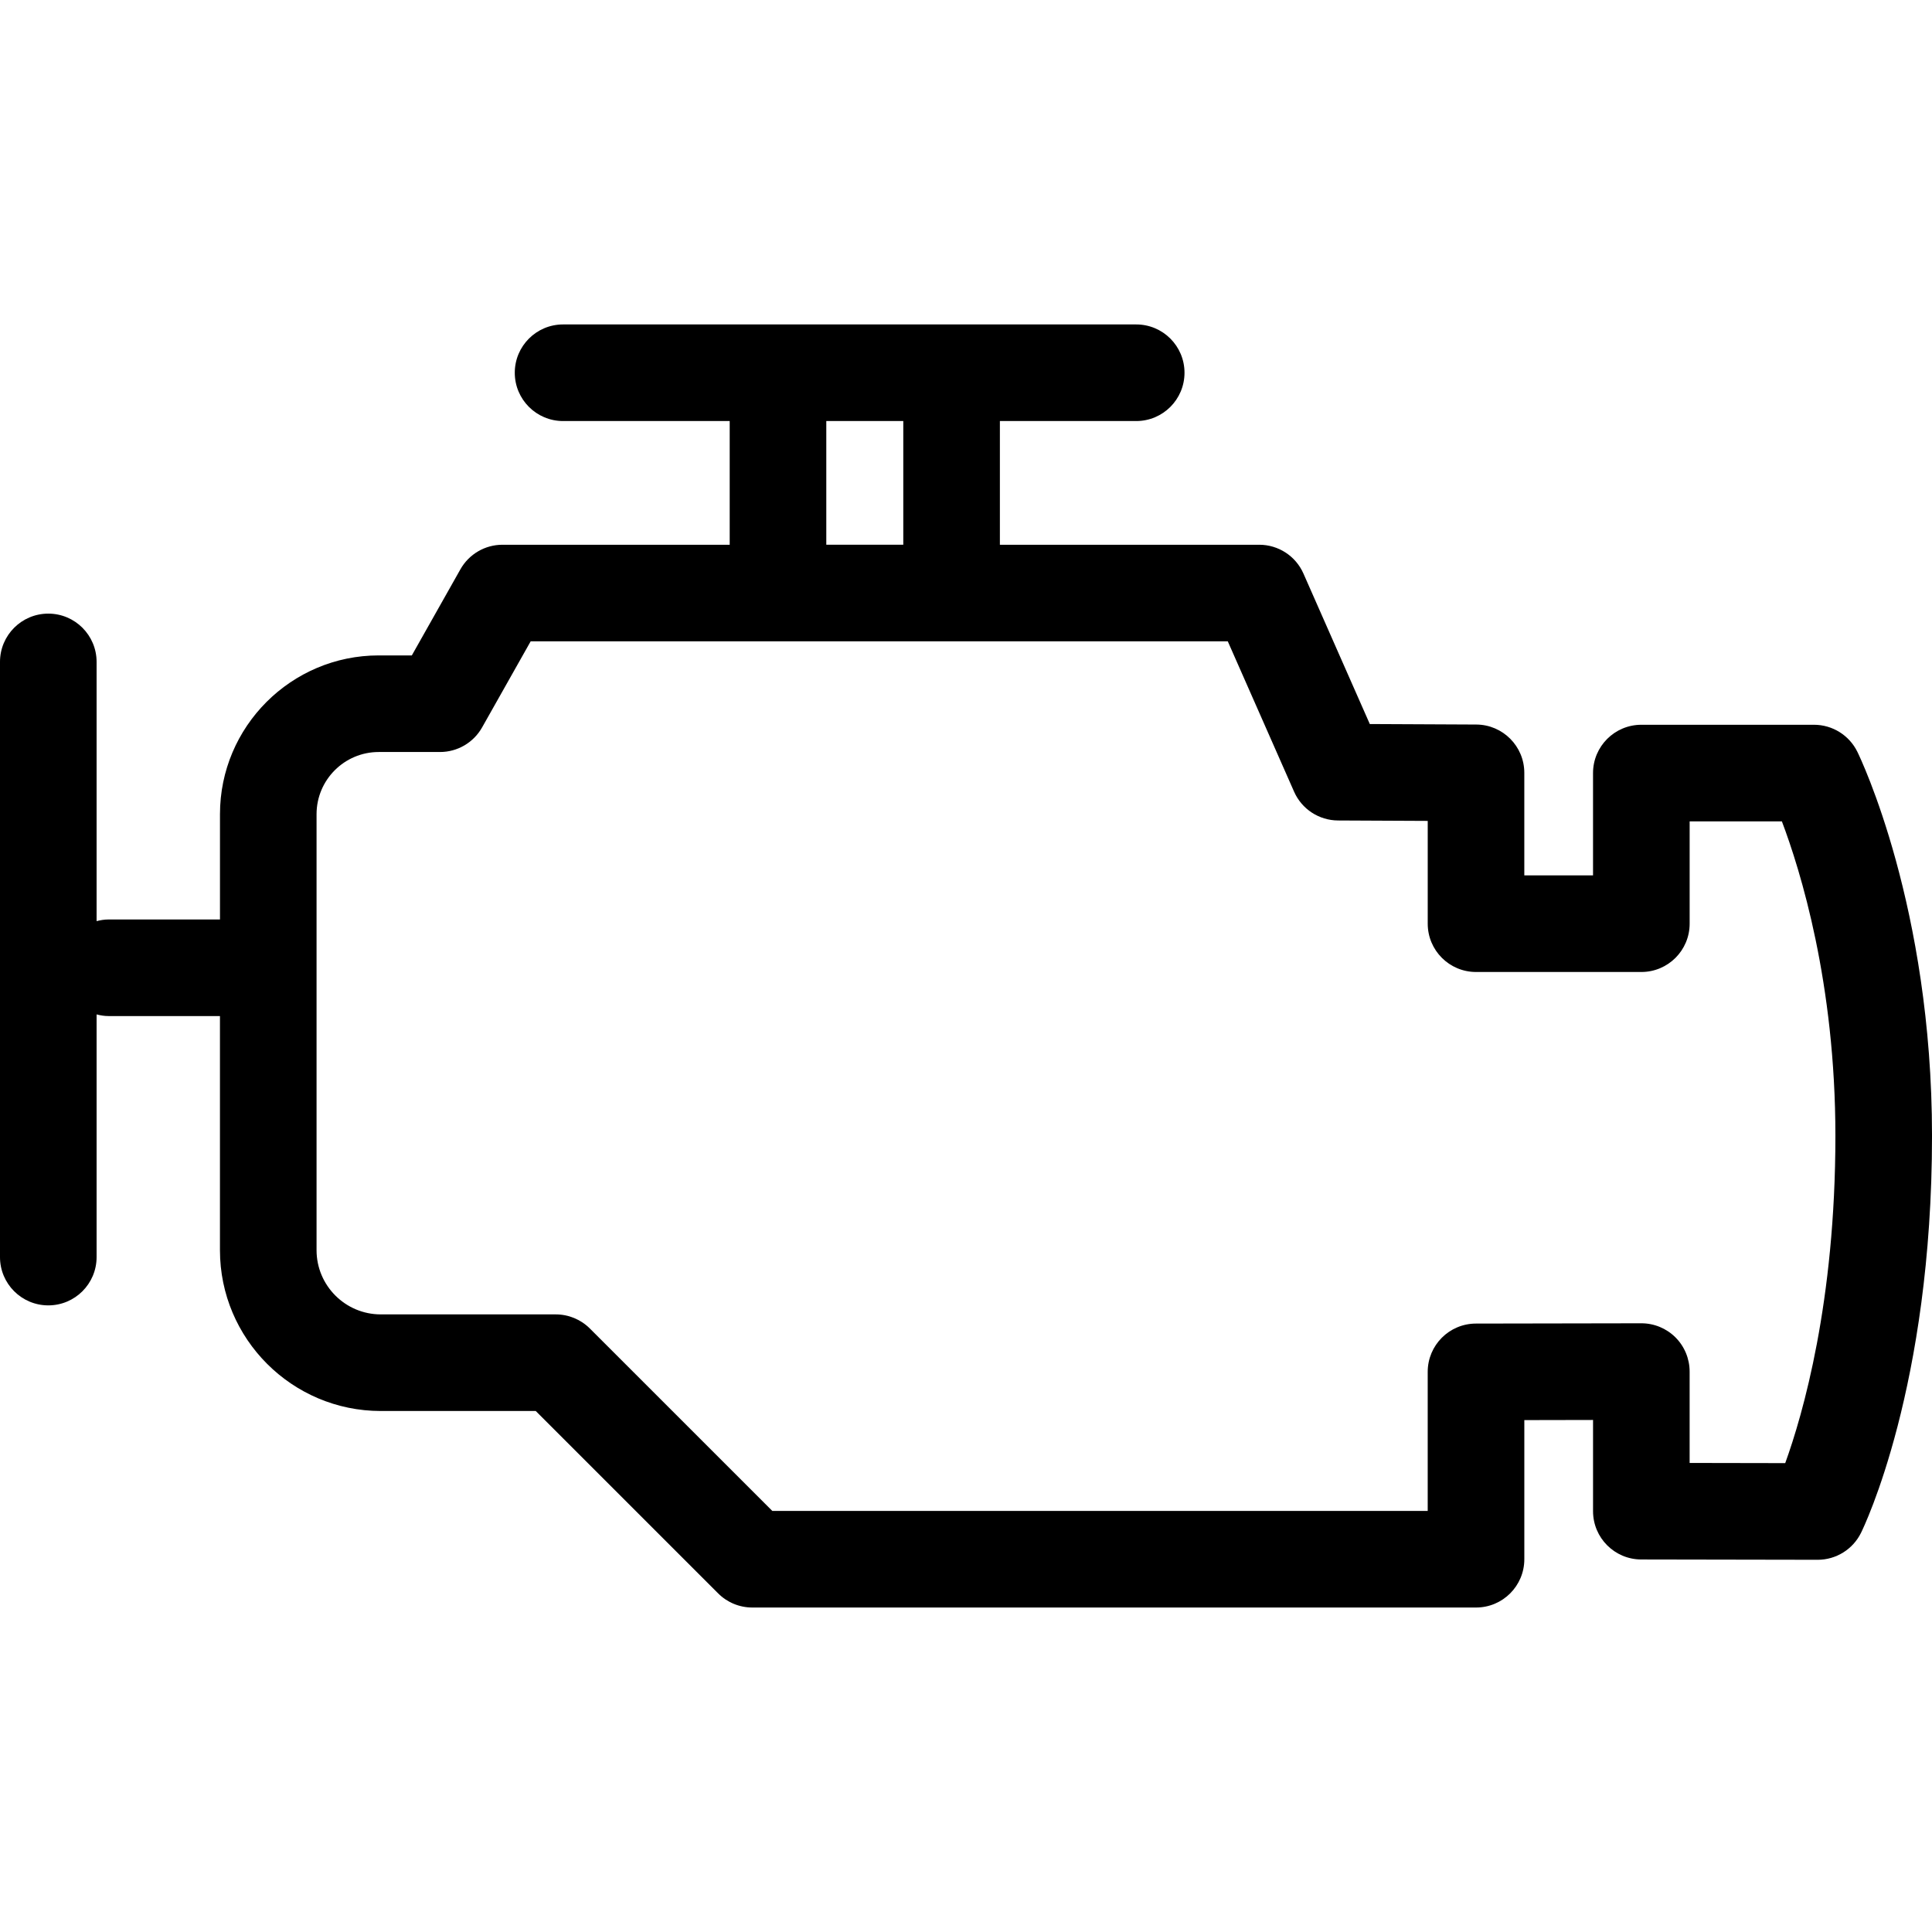 <svg xmlns="http://www.w3.org/2000/svg" id="&#x421;&#x43B;&#x43E;&#x439;_1" viewBox="0 0 100 100"><path d="m96.138 38.915c-.42-.857-1.291-1.401-2.245-1.401h-8.938c-1.381 0-2.5 1.119-2.5 2.5v5.296h-3.557v-5.308c0-1.376-1.112-2.494-2.488-2.5l-5.509-.026-3.435-7.789c-.399-.906-1.297-1.491-2.287-1.491h-13.425v-6.403h7.056c1.381 0 2.5-1.119 2.5-2.5s-1.119-2.5-2.5-2.5h-29.665c-1.381 0-2.5 1.119-2.5 2.5s1.119 2.5 2.5 2.5h8.624v6.403h-11.761c-.902 0-1.734.486-2.177 1.271l-2.515 4.457h-1.713c-4.531 0-8.217 3.686-8.217 8.217v5.451h-5.772c-.213 0-.416.035-.614.085v-13.416c0-1.381-1.119-2.5-2.5-2.5s-2.5 1.119-2.5 2.5v30.805c0 1.381 1.119 2.5 2.5 2.5s2.5-1.119 2.5-2.5v-12.56c.197.05.401.085.614.085h5.771v12.119c0 4.59 3.734 8.323 8.324 8.323h8.021l9.441 9.44c.469.469 1.104.732 1.768.732h37.46c1.381 0 2.5-1.119 2.5-2.5v-7.201l3.557-.007v4.721c0 1.379 1.116 2.498 2.496 2.5l9.128.016h.004c.95 0 1.818-.539 2.24-1.39.15-.304 3.677-7.57 3.677-20.557-.001-11.848-3.705-19.551-3.863-19.872zm-53.369-17.122h3.985v6.403h-3.985zm49.634 53.938-4.948-.009v-4.729c0-.664-.264-1.301-.733-1.77-.469-.468-1.104-.73-1.767-.73-.001 0-.003 0-.004 0l-8.557.015c-1.38.002-2.496 1.121-2.496 2.5v7.197h-33.924l-9.441-9.44c-.469-.469-1.104-.732-1.768-.732h-9.056c-1.833 0-3.324-1.491-3.324-3.323v-22.569c0-1.774 1.443-3.217 3.217-3.217h3.173c.902 0 1.734-.486 2.177-1.271l2.515-4.457h36.083l3.431 7.78c.397.903 1.289 1.487 2.275 1.492l4.643.022v5.32c0 1.381 1.119 2.5 2.5 2.5h8.557c1.381 0 2.5-1.119 2.5-2.5v-5.296h4.774c.959 2.536 2.77 8.369 2.77 16.274 0 8.607-1.69 14.435-2.597 16.943z"></path></svg>